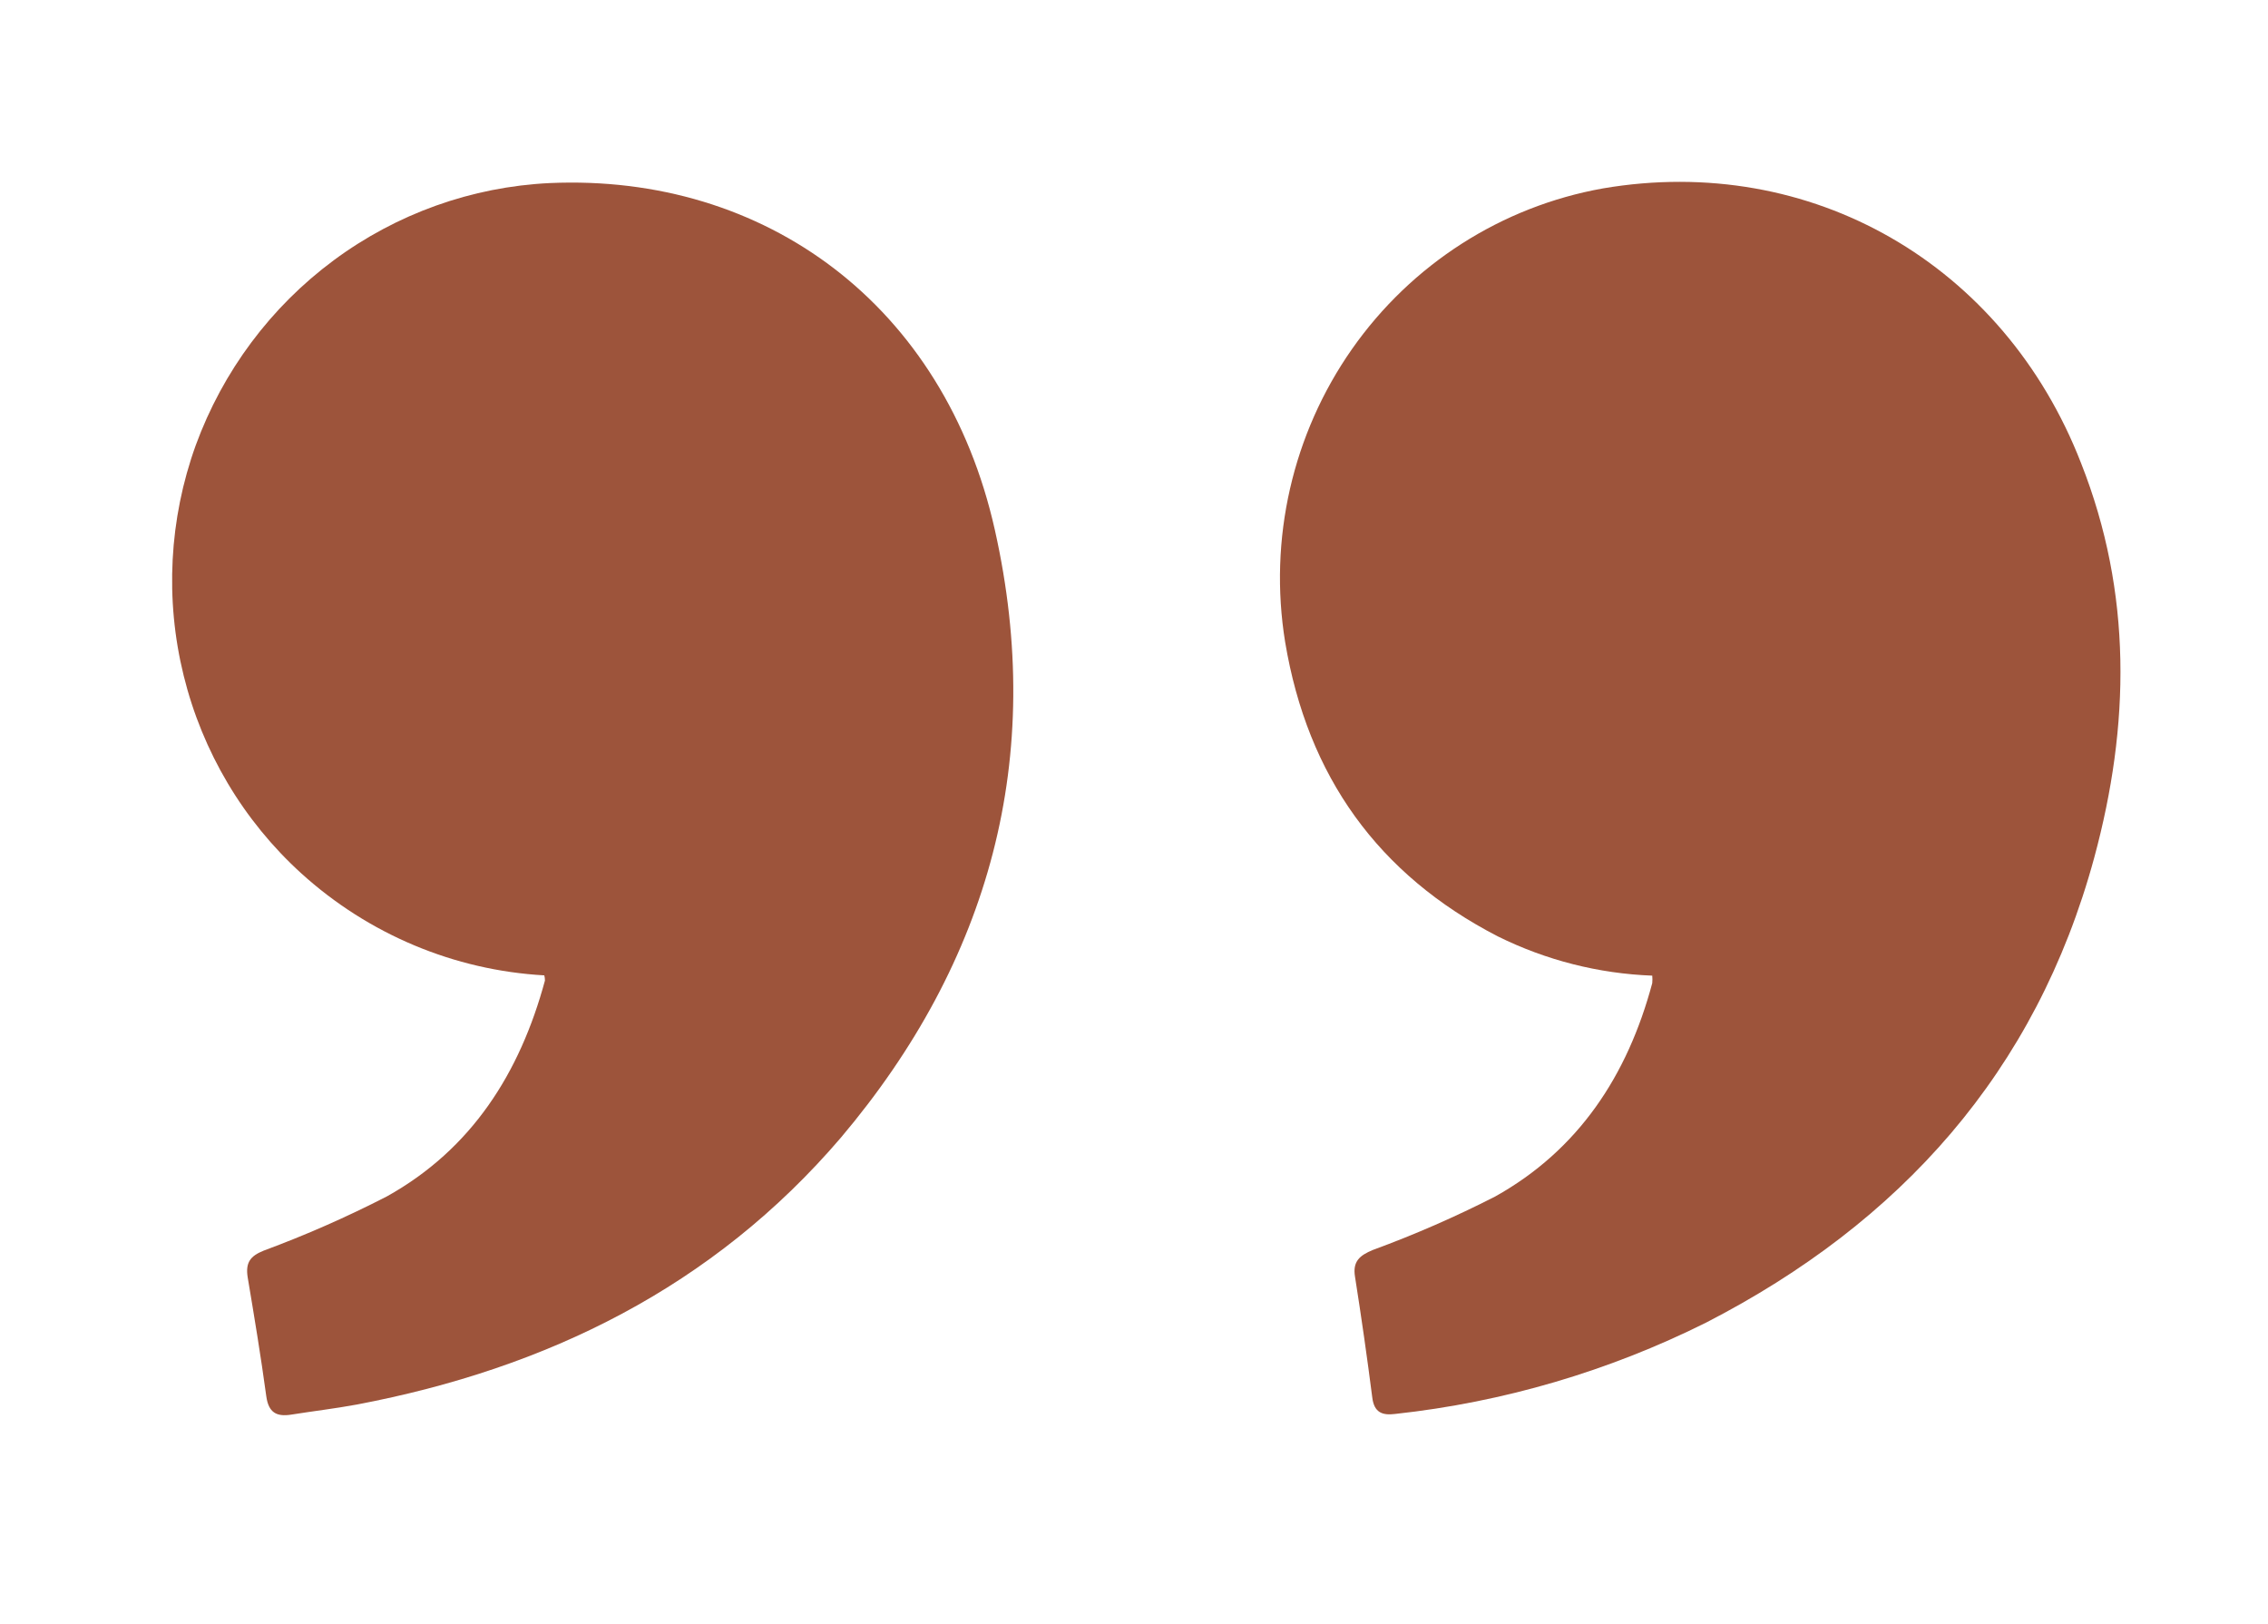 <svg width="81" height="58" viewBox="0 0 81 58" fill="none" xmlns="http://www.w3.org/2000/svg">
<path d="M19.627 6.538C16.846 6.672 14.165 7.631 11.918 9.296C9.671 10.961 7.958 13.258 6.991 15.901C6.039 18.538 5.888 21.404 6.56 24.128C7.231 26.853 8.693 29.311 10.758 31.187C13.158 33.365 16.22 34.651 19.439 34.832C19.455 34.893 19.463 34.956 19.462 35.018C18.568 38.32 16.845 41.041 13.813 42.728C12.387 43.461 10.918 44.107 9.416 44.663C8.945 44.853 8.761 45.082 8.846 45.616C9.086 47.045 9.317 48.441 9.51 49.861C9.59 50.452 9.882 50.6 10.4 50.519C11.177 50.395 11.958 50.304 12.754 50.157C19.528 48.87 25.465 45.968 30.032 40.627C35.352 34.332 37.353 27.046 35.531 18.927C33.732 10.898 27.334 6.194 19.627 6.538Z" fill="#9D543B"/>
<path d="M74.795 30.625C76.071 25.917 76.16 21.185 74.324 16.54C71.561 9.425 64.673 5.461 57.249 6.728C53.63 7.373 50.41 9.435 48.284 12.468C46.159 15.502 45.302 19.26 45.898 22.929C46.698 27.723 49.217 31.235 53.496 33.441C55.217 34.293 57.095 34.77 59.009 34.842C59.017 34.931 59.017 35.02 59.009 35.109C58.129 38.401 56.378 41.07 53.393 42.733C51.977 43.456 50.52 44.092 49.029 44.639C48.558 44.834 48.304 45.049 48.393 45.592C48.619 47.025 48.825 48.464 49.01 49.909C49.076 50.447 49.372 50.552 49.824 50.495C53.688 50.076 57.45 48.971 60.935 47.231C67.86 43.667 72.714 38.292 74.795 30.625Z" fill="#9D543B"/>
</svg>
